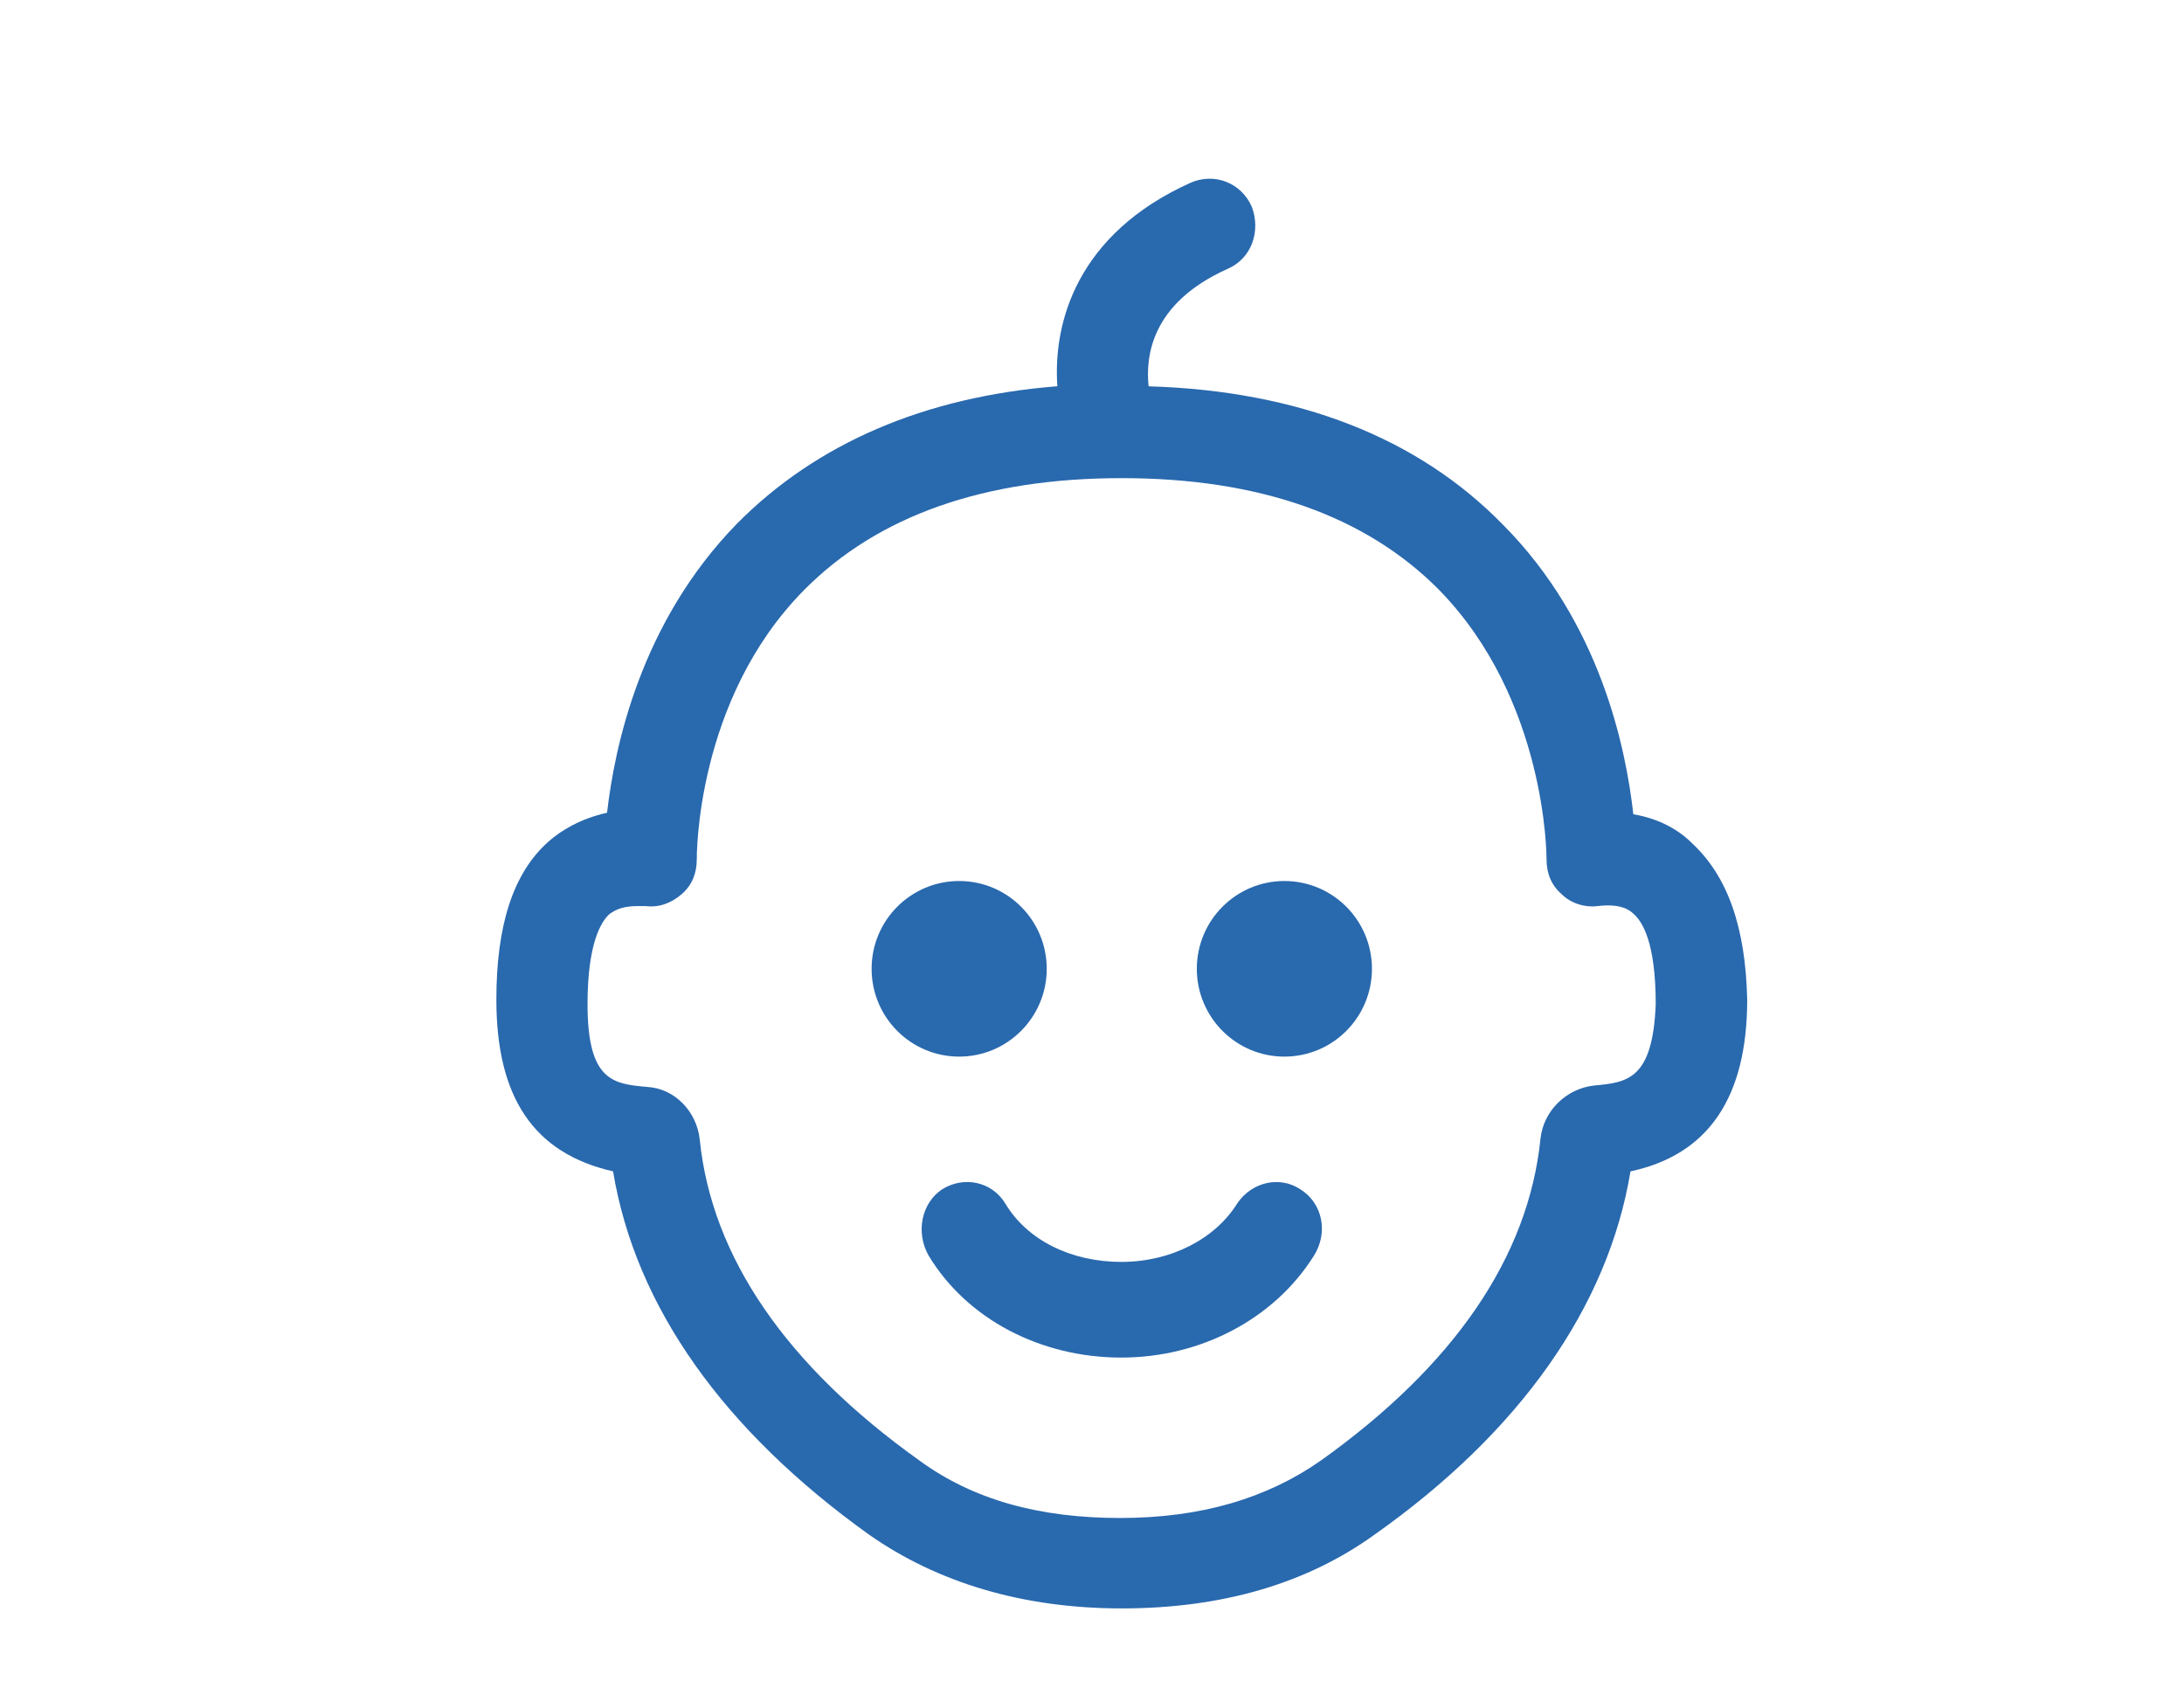<?xml version="1.0" encoding="UTF-8"?>
<svg width="110px" height="85px" viewBox="0 0 110 85" version="1.1" xmlns="http://www.w3.org/2000/svg" xmlns:xlink="http://www.w3.org/1999/xlink">
    <title>Icons</title>
    <g id="V2" stroke="none" stroke-width="1" fill="none" fill-rule="evenodd">
        <g id="Verteilerseite" transform="translate(-354, -1034)" fill="#2969AE">
            <g id="Group-8" transform="translate(285, 1034)">
                <g id="Group-5" transform="translate(94, 9)">
                    <path d="M27.72,39.789 C27.72,42.232 25.744,44.211 23.31,44.211 C20.873,44.211 18.9,42.232 18.9,39.789 C18.9,37.347 20.873,35.368 23.31,35.368 C25.744,35.368 27.72,37.347 27.72,39.789" id="Fill-1"></path>
                    <path d="M44.1,39.789 C44.1,42.232 42.127,44.211 39.69,44.211 C37.256,44.211 35.28,42.232 35.28,39.789 C35.28,37.347 37.256,35.368 39.69,35.368 C42.127,35.368 44.1,37.347 44.1,39.789" id="Fill-2"></path>
                    <path d="M40.504,50.9 C39.469,50.203 38.06,50.512 37.32,51.598 C36.209,53.385 33.989,54.55 31.473,54.55 C28.957,54.55 26.736,53.464 25.626,51.598 C24.96,50.512 23.552,50.2 22.442,50.9 C21.406,51.598 21.109,53.076 21.777,54.241 C23.703,57.427 27.404,59.368 31.476,59.368 C35.472,59.368 39.174,57.427 41.175,54.241 C41.913,53.076 41.615,51.598 40.504,50.9 L40.504,50.9 Z" id="Fill-3"></path>
                    <path d="M60.203,33.448 C59.599,32.84 58.619,32.232 57.265,32.007 C56.888,28.669 55.608,22.369 50.71,17.436 C46.415,13.033 40.386,10.682 32.851,10.454 C32.701,9.013 32.927,6.28 36.845,4.534 C38.052,4.003 38.503,2.636 38.052,1.421 C37.525,0.205 36.168,-0.325 34.961,0.205 C29.233,2.785 28.029,7.264 28.256,10.451 C21.55,10.982 16.122,13.336 12.131,17.359 C7.233,22.369 5.952,28.666 5.575,31.93 C4.218,32.232 3.238,32.84 2.638,33.371 C0.83,34.966 0,37.622 0,41.34 C0,46.273 1.884,49.08 5.878,49.99 C7.009,56.821 11.454,63.043 18.766,68.282 C22.234,70.71 26.529,72 31.5,72 C36.475,72 40.77,70.784 44.234,68.282 C51.543,63.121 55.991,56.821 57.122,49.99 C61.04,49.154 63,46.273 63,41.34 C62.918,37.696 62.014,35.117 60.204,33.448 L60.203,33.448 Z M55.305,45.665 C53.874,45.817 52.744,46.955 52.591,48.322 C51.987,54.316 48.219,59.783 41.514,64.562 C38.8,66.459 35.485,67.446 31.417,67.446 C27.35,67.446 24.032,66.536 21.321,64.562 C14.615,59.78 10.848,54.316 10.244,48.395 C10.094,46.955 8.964,45.816 7.607,45.739 C5.873,45.588 4.592,45.437 4.592,41.565 C4.592,38.529 5.269,37.391 5.723,37.011 C5.873,36.934 6.176,36.632 7.08,36.632 L7.533,36.632 C8.21,36.709 8.814,36.48 9.341,36.024 C9.867,35.567 10.094,34.962 10.094,34.278 C10.094,34.201 10.018,26.231 15.519,20.694 C19.211,16.976 24.562,15.079 31.494,15.079 C38.427,15.079 43.778,16.976 47.469,20.694 C52.894,26.235 52.894,34.127 52.894,34.278 C52.894,34.959 53.121,35.567 53.648,36.024 C54.101,36.48 54.778,36.706 55.455,36.632 C56.662,36.48 57.113,36.86 57.263,37.011 C57.716,37.391 58.393,38.452 58.393,41.565 C58.246,45.362 56.962,45.514 55.305,45.665 L55.305,45.665 Z" id="Fill-4"></path>
                </g>
            </g>
        </g>
    </g>
</svg>